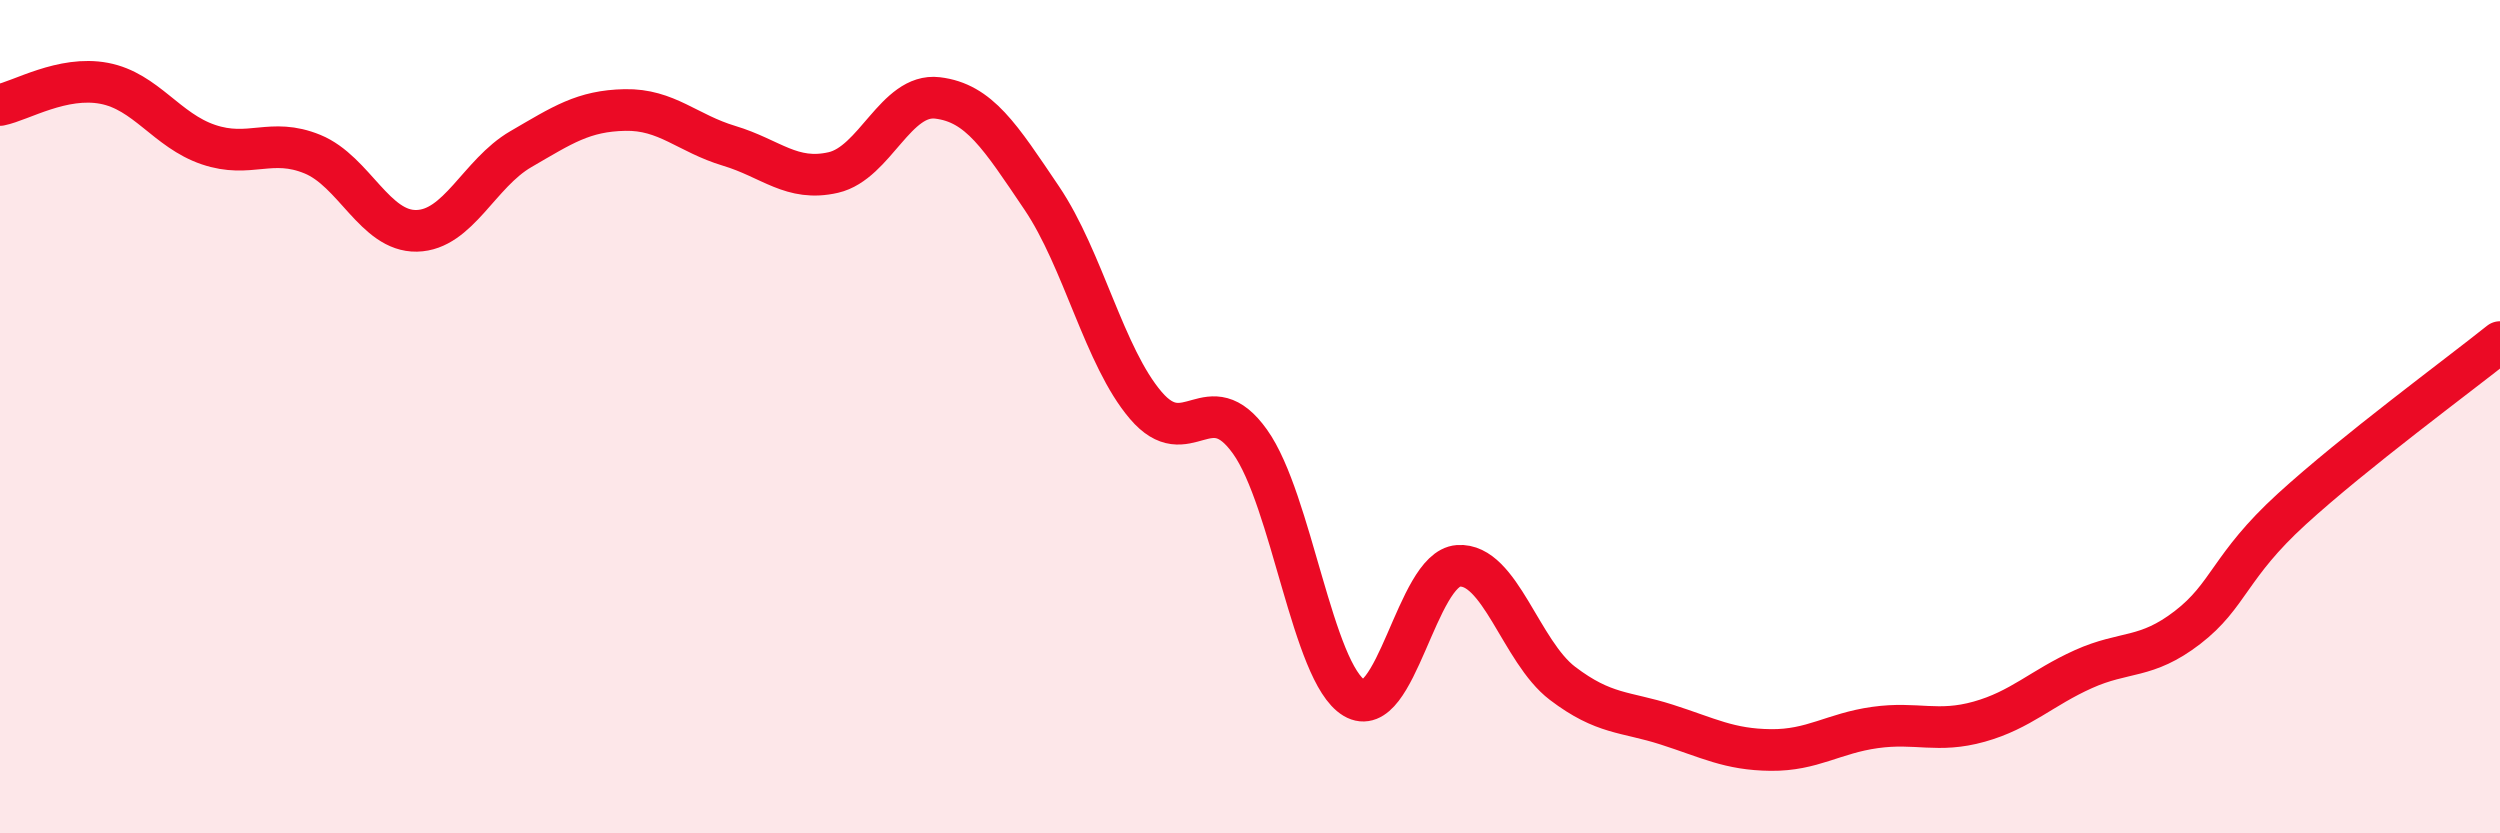 
    <svg width="60" height="20" viewBox="0 0 60 20" xmlns="http://www.w3.org/2000/svg">
      <path
        d="M 0,2.52 C 0.5,2.42 1.5,1.81 2.5,2 C 3.5,2.19 4,3.13 5,3.47 C 6,3.81 6.5,3.29 7.5,3.7 C 8.5,4.11 9,5.56 10,5.54 C 11,5.52 11.5,4.16 12.5,3.58 C 13.5,3 14,2.66 15,2.64 C 16,2.62 16.5,3.2 17.5,3.5 C 18.5,3.8 19,4.37 20,4.14 C 21,3.91 21.5,2.23 22.5,2.35 C 23.5,2.47 24,3.27 25,4.75 C 26,6.23 26.5,8.56 27.5,9.73 C 28.5,10.9 29,9.2 30,10.6 C 31,12 31.5,16.15 32.5,16.75 C 33.5,17.35 34,13.65 35,13.58 C 36,13.51 36.5,15.64 37.5,16.4 C 38.5,17.16 39,17.07 40,17.39 C 41,17.71 41.5,17.99 42.5,18 C 43.5,18.01 44,17.6 45,17.46 C 46,17.32 46.5,17.6 47.5,17.32 C 48.5,17.04 49,16.51 50,16.06 C 51,15.61 51.5,15.83 52.5,15.06 C 53.5,14.29 53.5,13.59 55,12.22 C 56.5,10.85 59,9.01 60,8.21L60 20L0 20Z"
        fill="#EB0A25"
        opacity="0.1"
        stroke-linecap="round"
        stroke-linejoin="round"
      />
      <path
        d="M 0,2.52 C 0.5,2.42 1.5,1.81 2.5,2 C 3.5,2.19 4,3.13 5,3.47 C 6,3.81 6.5,3.29 7.5,3.7 C 8.5,4.11 9,5.56 10,5.54 C 11,5.52 11.5,4.16 12.5,3.58 C 13.5,3 14,2.66 15,2.64 C 16,2.62 16.5,3.2 17.5,3.5 C 18.5,3.8 19,4.37 20,4.14 C 21,3.91 21.5,2.23 22.5,2.35 C 23.5,2.47 24,3.27 25,4.75 C 26,6.23 26.5,8.56 27.5,9.73 C 28.5,10.9 29,9.2 30,10.6 C 31,12 31.5,16.15 32.5,16.75 C 33.5,17.35 34,13.65 35,13.58 C 36,13.51 36.5,15.64 37.5,16.4 C 38.5,17.16 39,17.07 40,17.39 C 41,17.71 41.5,17.99 42.5,18 C 43.5,18.01 44,17.6 45,17.46 C 46,17.32 46.5,17.6 47.5,17.32 C 48.5,17.04 49,16.51 50,16.06 C 51,15.61 51.5,15.83 52.5,15.06 C 53.5,14.29 53.5,13.59 55,12.22 C 56.5,10.85 59,9.01 60,8.21"
        stroke="#EB0A25"
        stroke-width="1"
        fill="none"
        stroke-linecap="round"
        stroke-linejoin="round"
      />
    </svg>
  